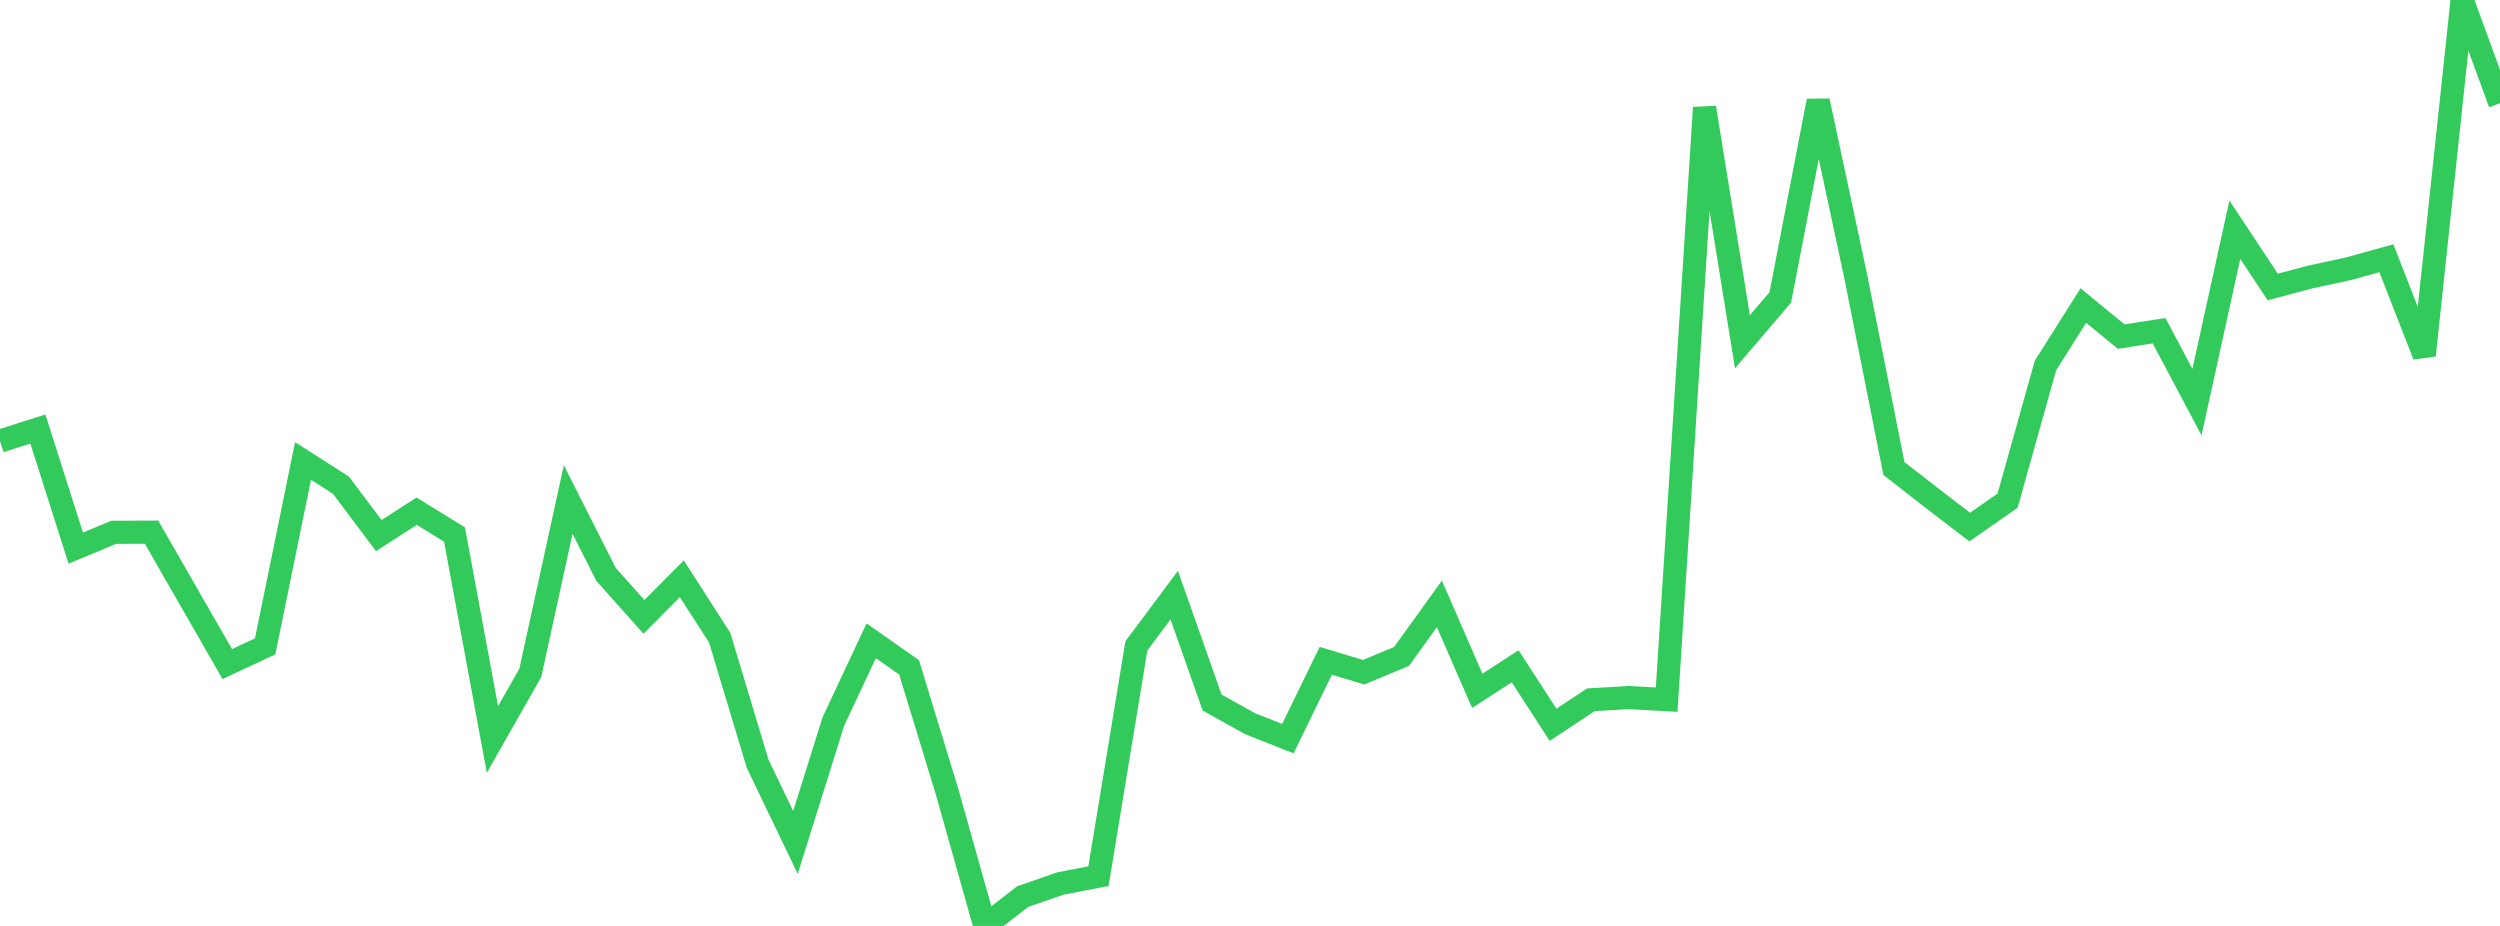 <?xml version="1.0" standalone="no"?>
<!DOCTYPE svg PUBLIC "-//W3C//DTD SVG 1.1//EN" "http://www.w3.org/Graphics/SVG/1.1/DTD/svg11.dtd">

<svg width="135" height="50" viewBox="0 0 135 50" preserveAspectRatio="none" 
  xmlns="http://www.w3.org/2000/svg"
  xmlns:xlink="http://www.w3.org/1999/xlink">


<polyline points="0.0, 23.817 2.045, 23.166 4.091, 29.598 6.136, 28.745 8.182, 28.736 10.227, 32.298 12.273, 35.859 14.318, 34.904 16.364, 24.892 18.409, 26.199 20.455, 28.921 22.5, 27.605 24.545, 28.867 26.591, 39.931 28.636, 36.335 30.682, 26.973 32.727, 31.019 34.773, 33.311 36.818, 31.254 38.864, 34.438 40.909, 41.236 42.955, 45.492 45.0, 38.963 47.045, 34.603 49.091, 36.037 51.136, 42.734 53.182, 50.0 55.227, 48.414 57.273, 47.707 59.318, 47.311 61.364, 34.88 63.409, 32.139 65.455, 37.939 67.5, 39.076 69.545, 39.886 71.591, 35.684 73.636, 36.298 75.682, 35.448 77.727, 32.61 79.773, 37.306 81.818, 35.978 83.864, 39.138 85.909, 37.788 87.955, 37.669 90.0, 37.78 92.045, 5.811 94.091, 18.456 96.136, 16.058 98.182, 5.448 100.227, 15.011 102.273, 25.303 104.318, 26.892 106.364, 28.462 108.409, 27.036 110.455, 19.737 112.5, 16.5 114.545, 18.176 116.591, 17.859 118.636, 21.715 120.682, 12.405 122.727, 15.496 124.773, 14.954 126.818, 14.513 128.864, 13.945 130.909, 19.187 132.955, 0.0 135.0, 5.579" fill="none" stroke="#32ca5b" stroke-width="1.25"/>

</svg>